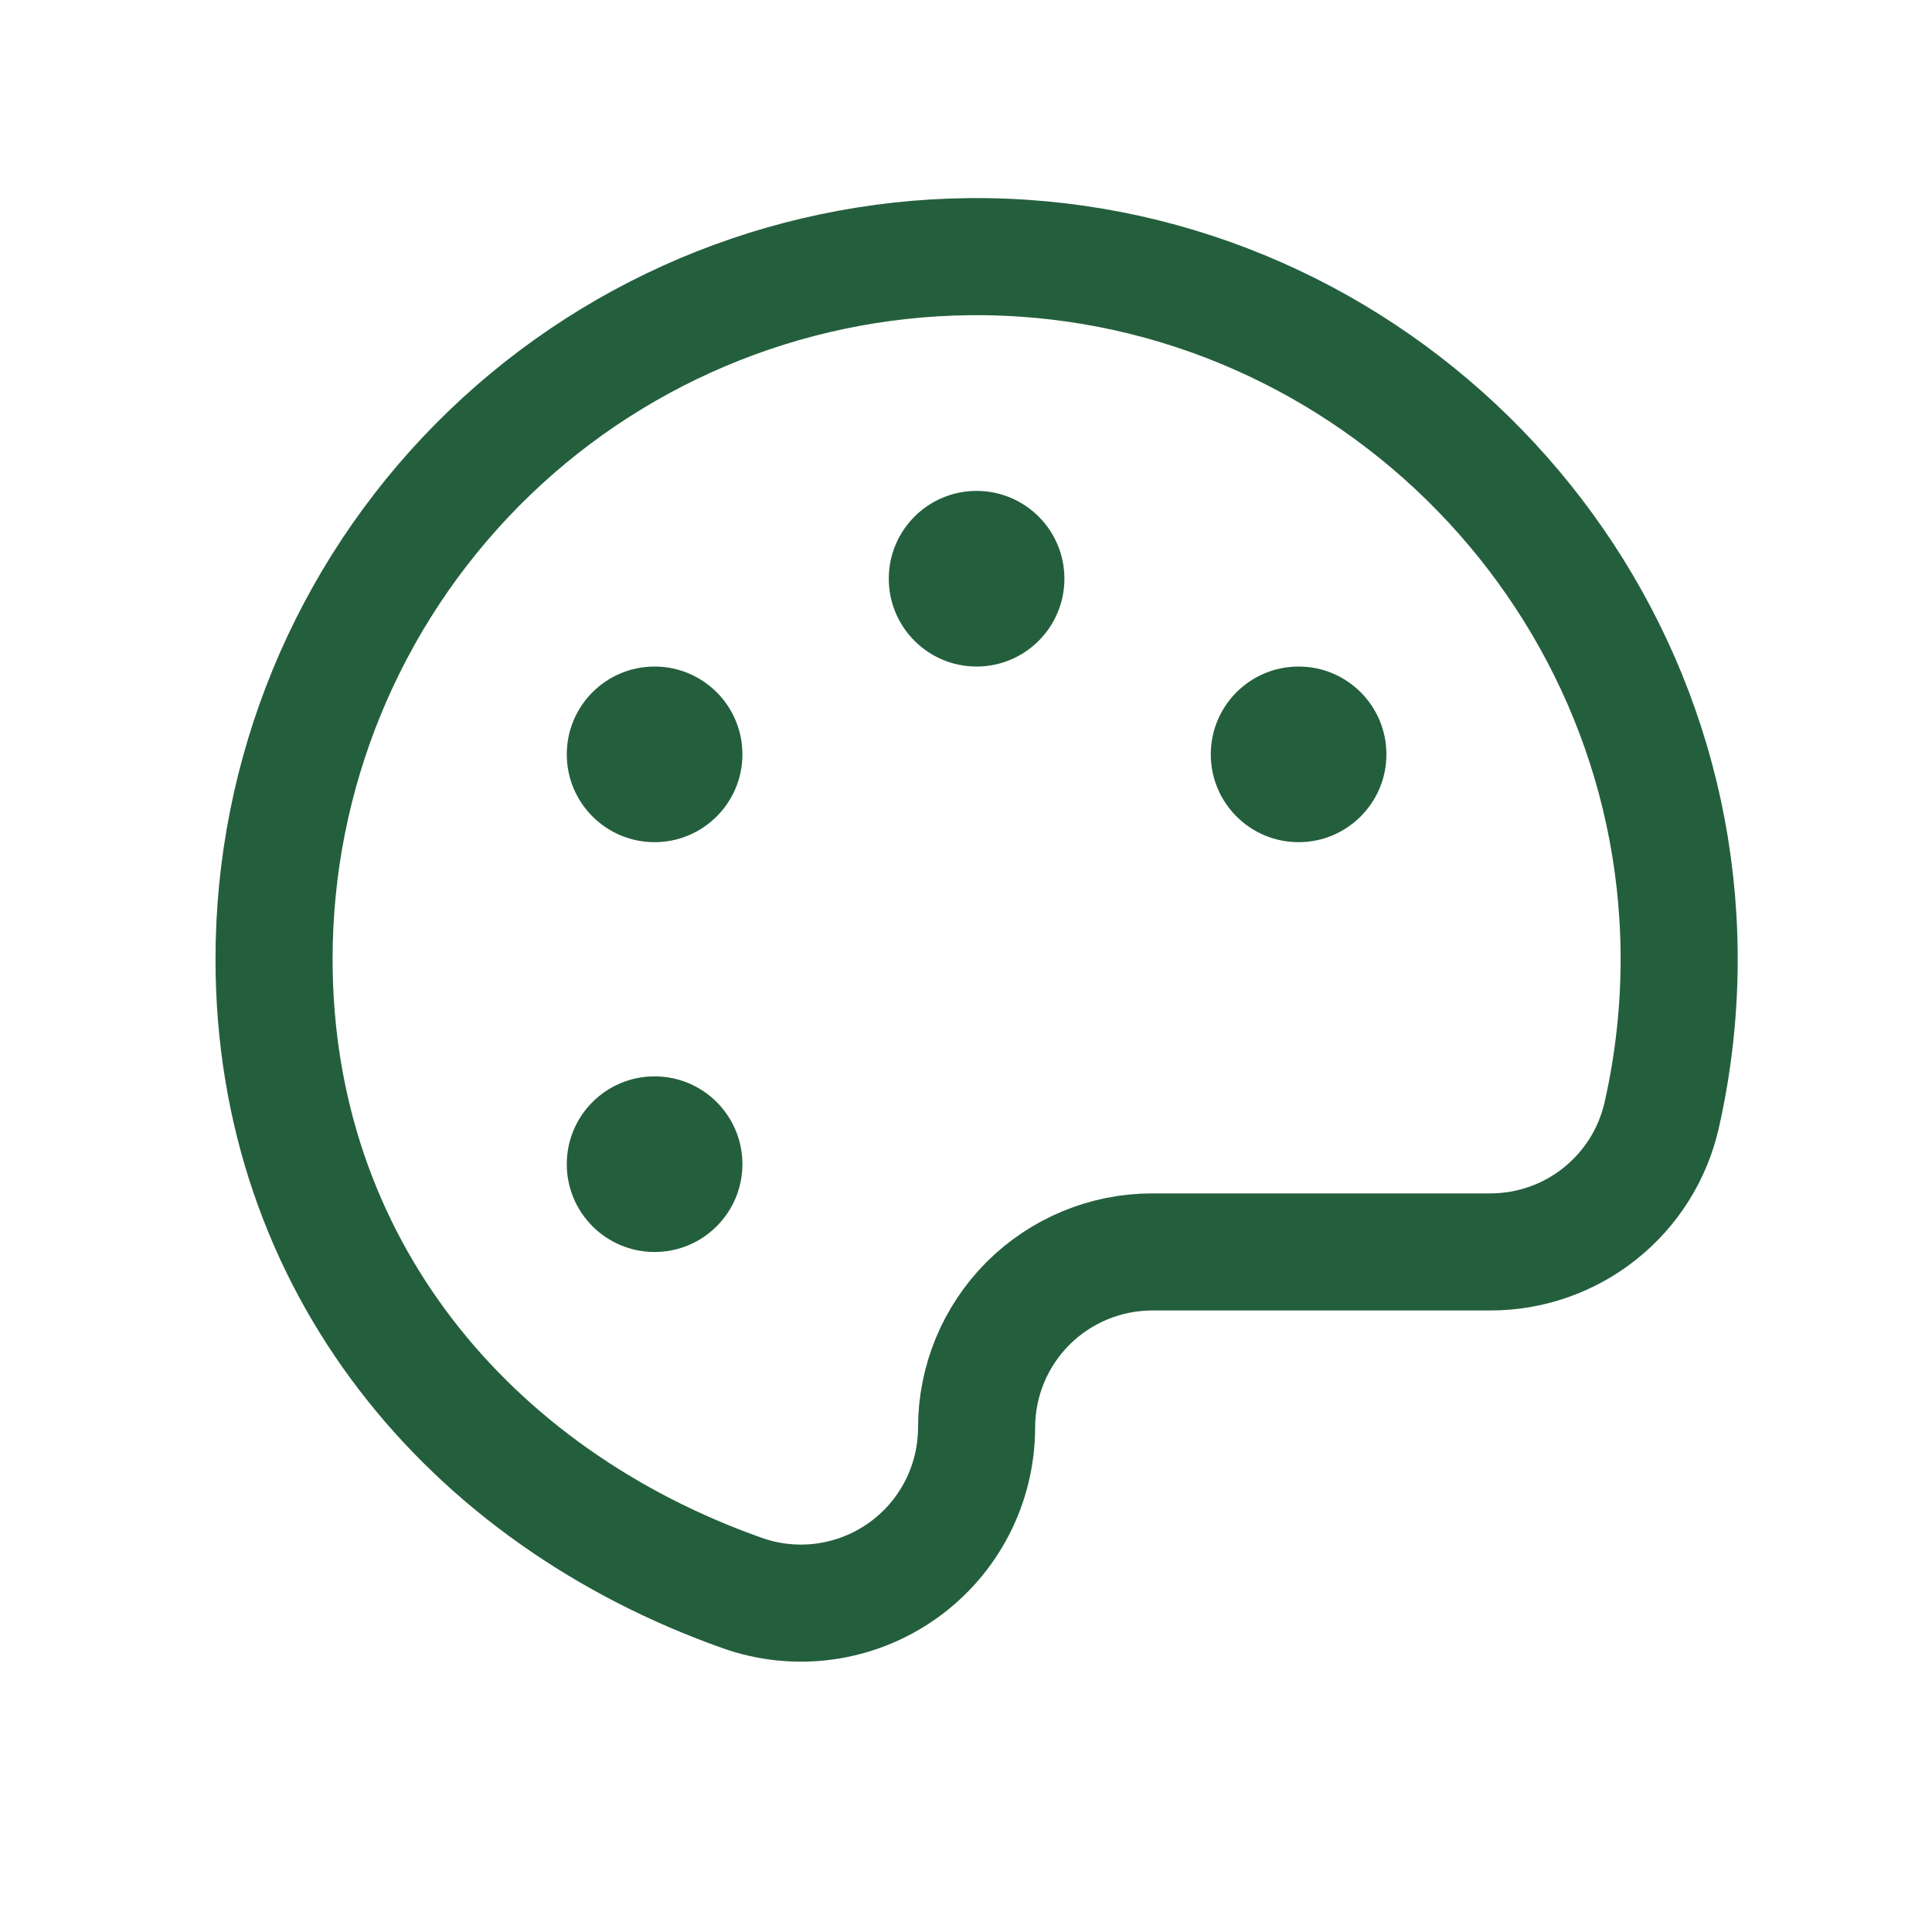 <svg width="33" height="33" viewBox="0 0 33 33" fill="none" xmlns="http://www.w3.org/2000/svg">
<g clip-path="url(#clip0_45_9)">
<path d="M16.681 24.384C16.681 23.589 16.997 22.826 17.559 22.263C18.122 21.701 18.885 21.384 19.681 21.384H25.457C26.136 21.384 26.796 21.154 27.327 20.73C27.859 20.307 28.23 19.716 28.382 19.053C28.588 18.144 28.689 17.213 28.681 16.281C28.624 9.678 23.161 4.318 16.556 4.384C13.395 4.417 10.374 5.696 8.151 7.943C5.928 10.19 4.68 13.223 4.681 16.384C4.681 21.611 8.022 25.564 12.681 27.211C13.133 27.371 13.617 27.42 14.092 27.354C14.568 27.288 15.02 27.109 15.412 26.832C15.804 26.555 16.123 26.189 16.344 25.763C16.565 25.337 16.68 24.864 16.681 24.384Z" stroke="#245F3D" stroke-width="2" stroke-linecap="round" stroke-linejoin="round"></path>
<path d="M16.681 11.385C17.509 11.385 18.181 10.713 18.181 9.885C18.181 9.056 17.509 8.385 16.681 8.385C15.852 8.385 15.181 9.056 15.181 9.885C15.181 10.713 15.852 11.385 16.681 11.385Z" fill="#245F3D"></path>
<path d="M11.181 14.385C12.009 14.385 12.681 13.713 12.681 12.885C12.681 12.056 12.009 11.385 11.181 11.385C10.352 11.385 9.681 12.056 9.681 12.885C9.681 13.713 10.352 14.385 11.181 14.385Z" fill="#245F3D"></path>
<path d="M11.181 21.385C12.009 21.385 12.681 20.713 12.681 19.885C12.681 19.056 12.009 18.385 11.181 18.385C10.352 18.385 9.681 19.056 9.681 19.885C9.681 20.713 10.352 21.385 11.181 21.385Z" fill="#245F3D"></path>
<path d="M22.181 14.385C23.009 14.385 23.681 13.713 23.681 12.885C23.681 12.056 23.009 11.385 22.181 11.385C21.352 11.385 20.681 12.056 20.681 12.885C20.681 13.713 21.352 14.385 22.181 14.385Z" fill="#245F3D"></path>
</g>
<defs>
<clipPath id="clip0_45_9">
<rect width="32" height="32" fill="white" transform="translate(0.681 0.385)"></rect>
</clipPath>
</defs>
</svg>
